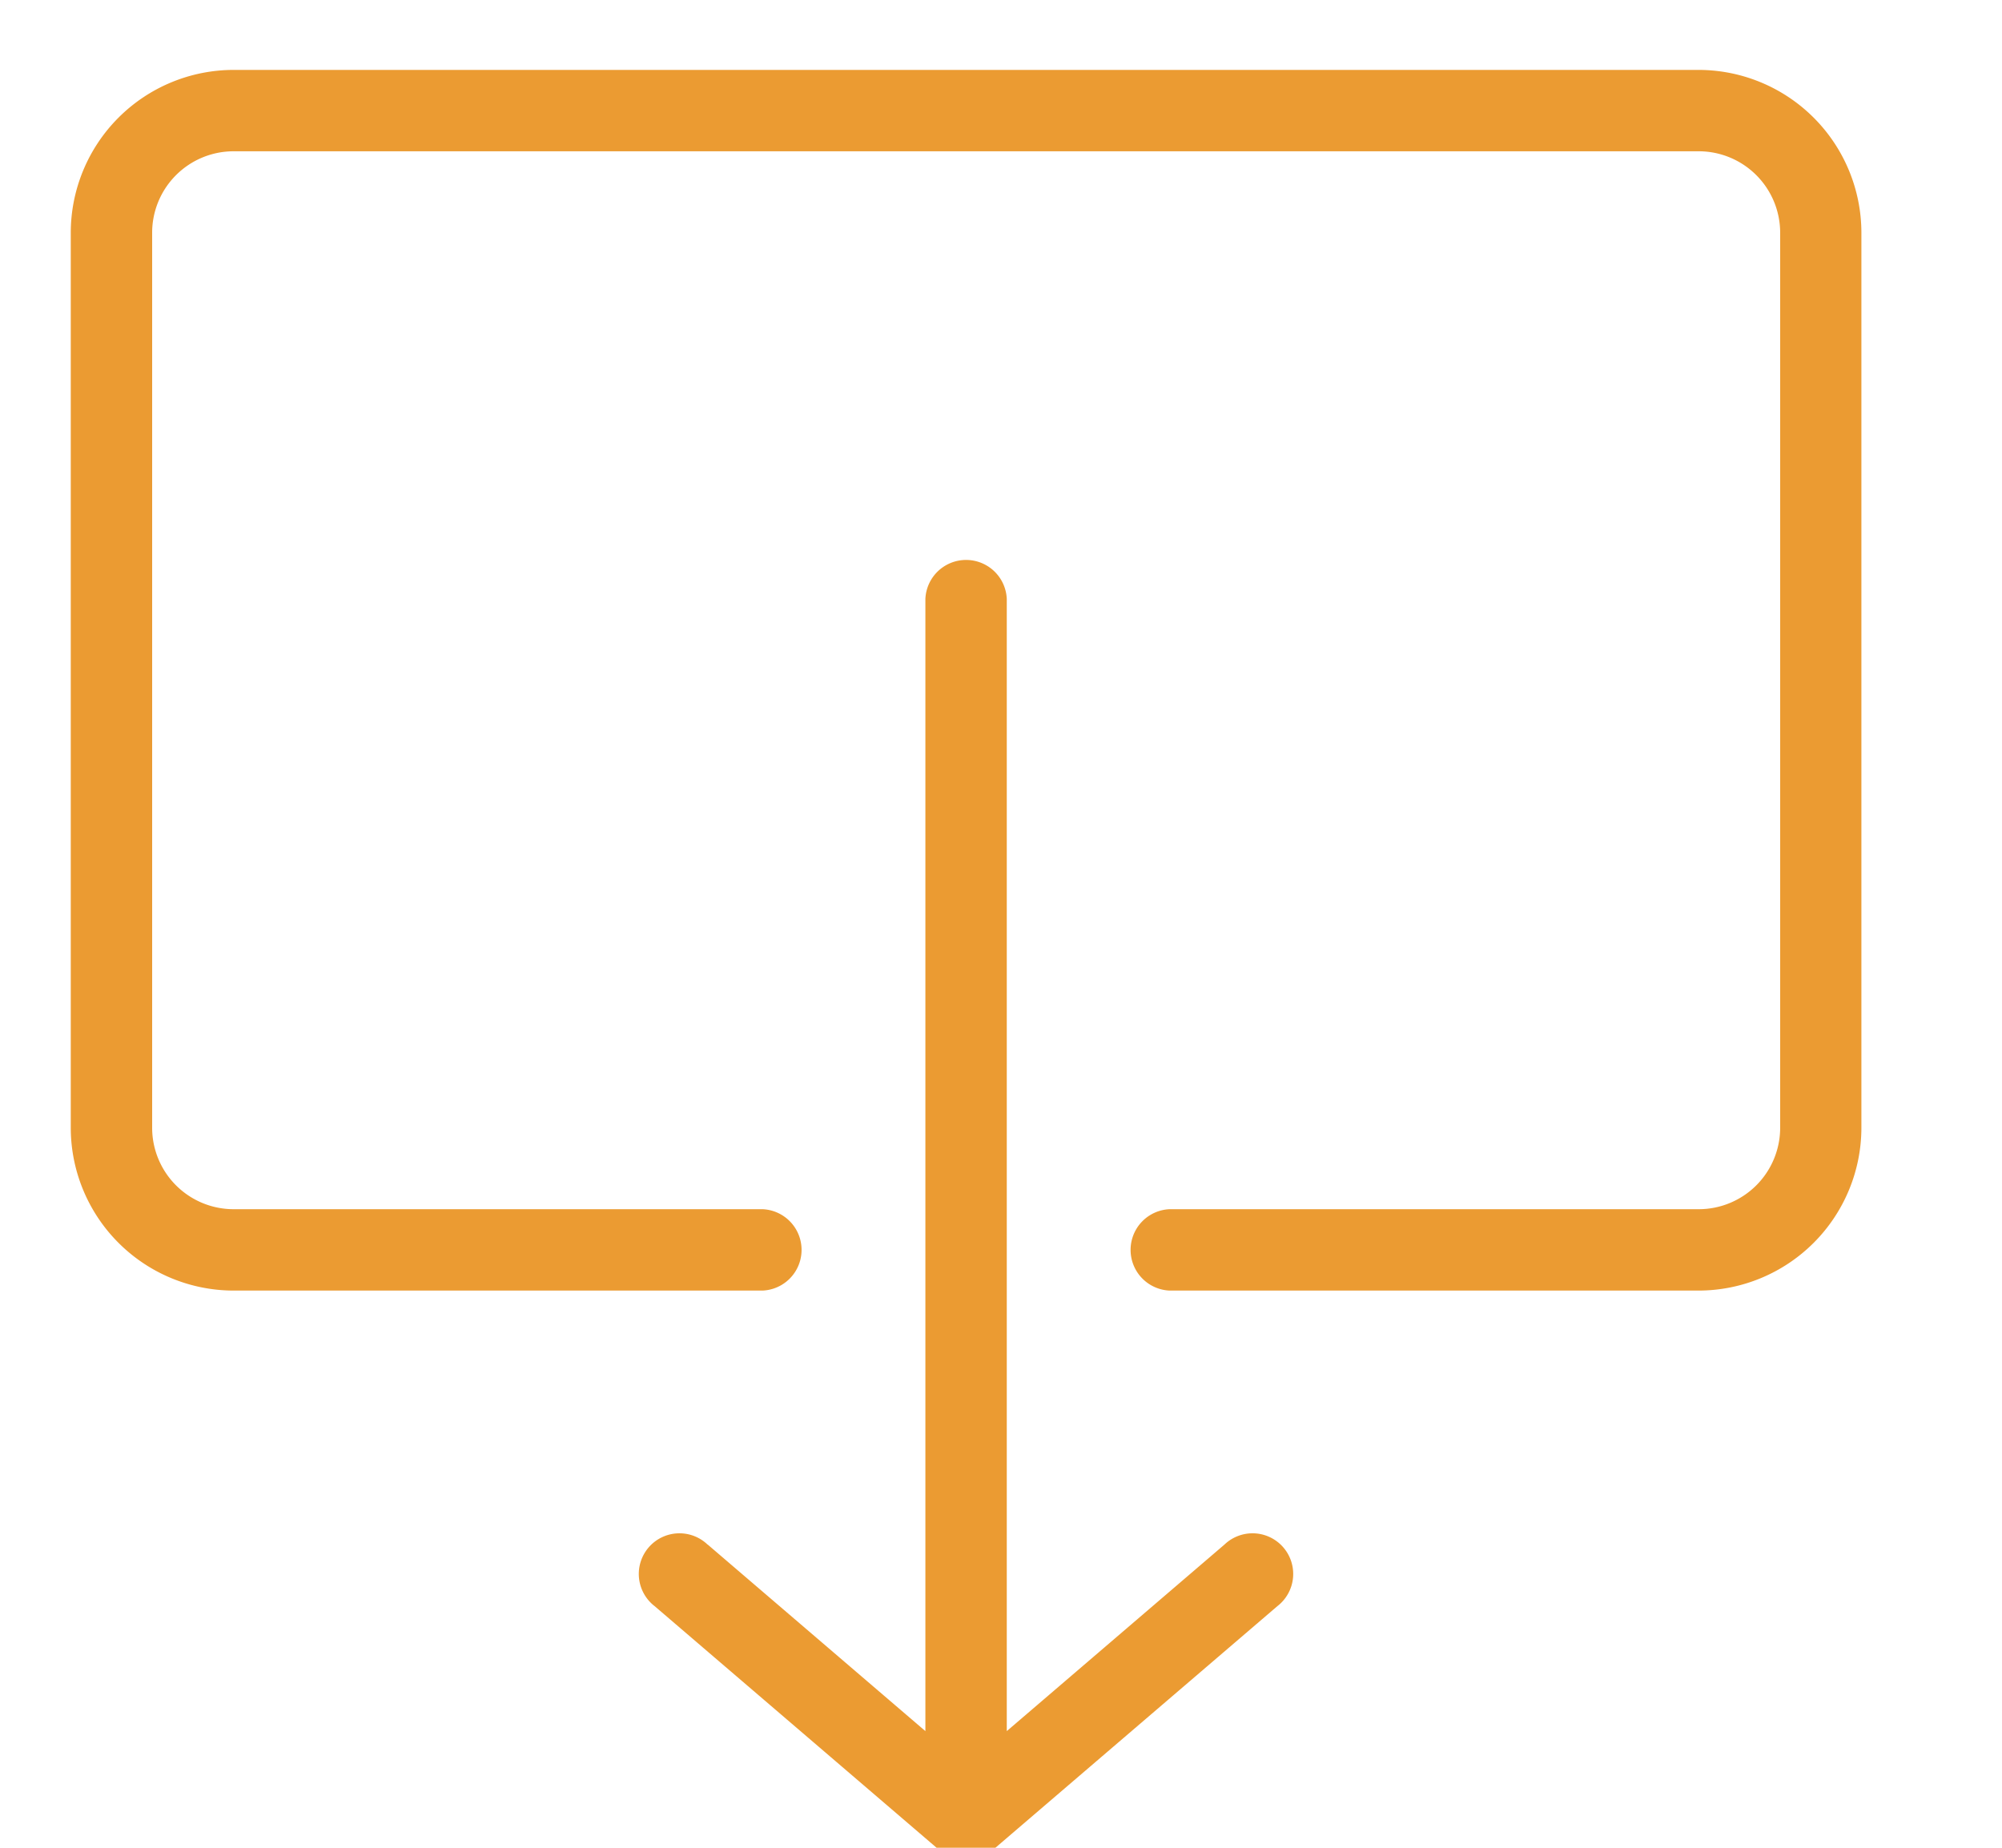 <svg xmlns="http://www.w3.org/2000/svg" width="26" height="24" viewBox="0 0 26 24">
    <defs>
        <clipPath id="clip-path">
            <path id="Rectangle_6031" d="M0 0H26V24H0z" class="cls-1" transform="translate(0 -.299)"/>
        </clipPath>
        <style>
            .cls-1{fill:#eb9b32}
        </style>
    </defs>
    <g id="Mask_Group_233" clip-path="url(#clip-path)" transform="translate(0 .299)">
        <g id="upload" transform="translate(.919 .609)">
            <g id="Group_10125">
                <g id="Group_10124">
                    <path id="Path_44190" d="M21.141 28.583H14.27a.529.529 0 0 1 0-1.057h6.871a1.058 1.058 0 0 0 1.059-1.057V14.842a1.058 1.058 0 0 0-1.057-1.057H2.114a1.058 1.058 0 0 0-1.057 1.057v11.627a1.058 1.058 0 0 0 1.057 1.057h6.871a.529.529 0 0 1 0 1.057H2.114A2.117 2.117 0 0 1 0 26.469V14.842a2.117 2.117 0 0 1 2.114-2.114h19.027a2.117 2.117 0 0 1 2.114 2.114v11.627a2.117 2.117 0 0 1-2.114 2.114z" class="cls-1" transform="translate(0 -12.728)"/>
                    <path id="Path_44191" d="M13.6 12.812l2.827 2.423V.529a.529.529 0 0 1 1.057 0v14.706l2.827-2.423a.528.528 0 1 1 .687.8l-3.7 3.171a.526.526 0 0 1-.687 0l-3.7-3.171a.528.528 0 1 1 .687-.8z" class="cls-1" transform="translate(-5.328 6.342)"/>
                </g>
            </g>
        </g>
    </g>
</svg>
